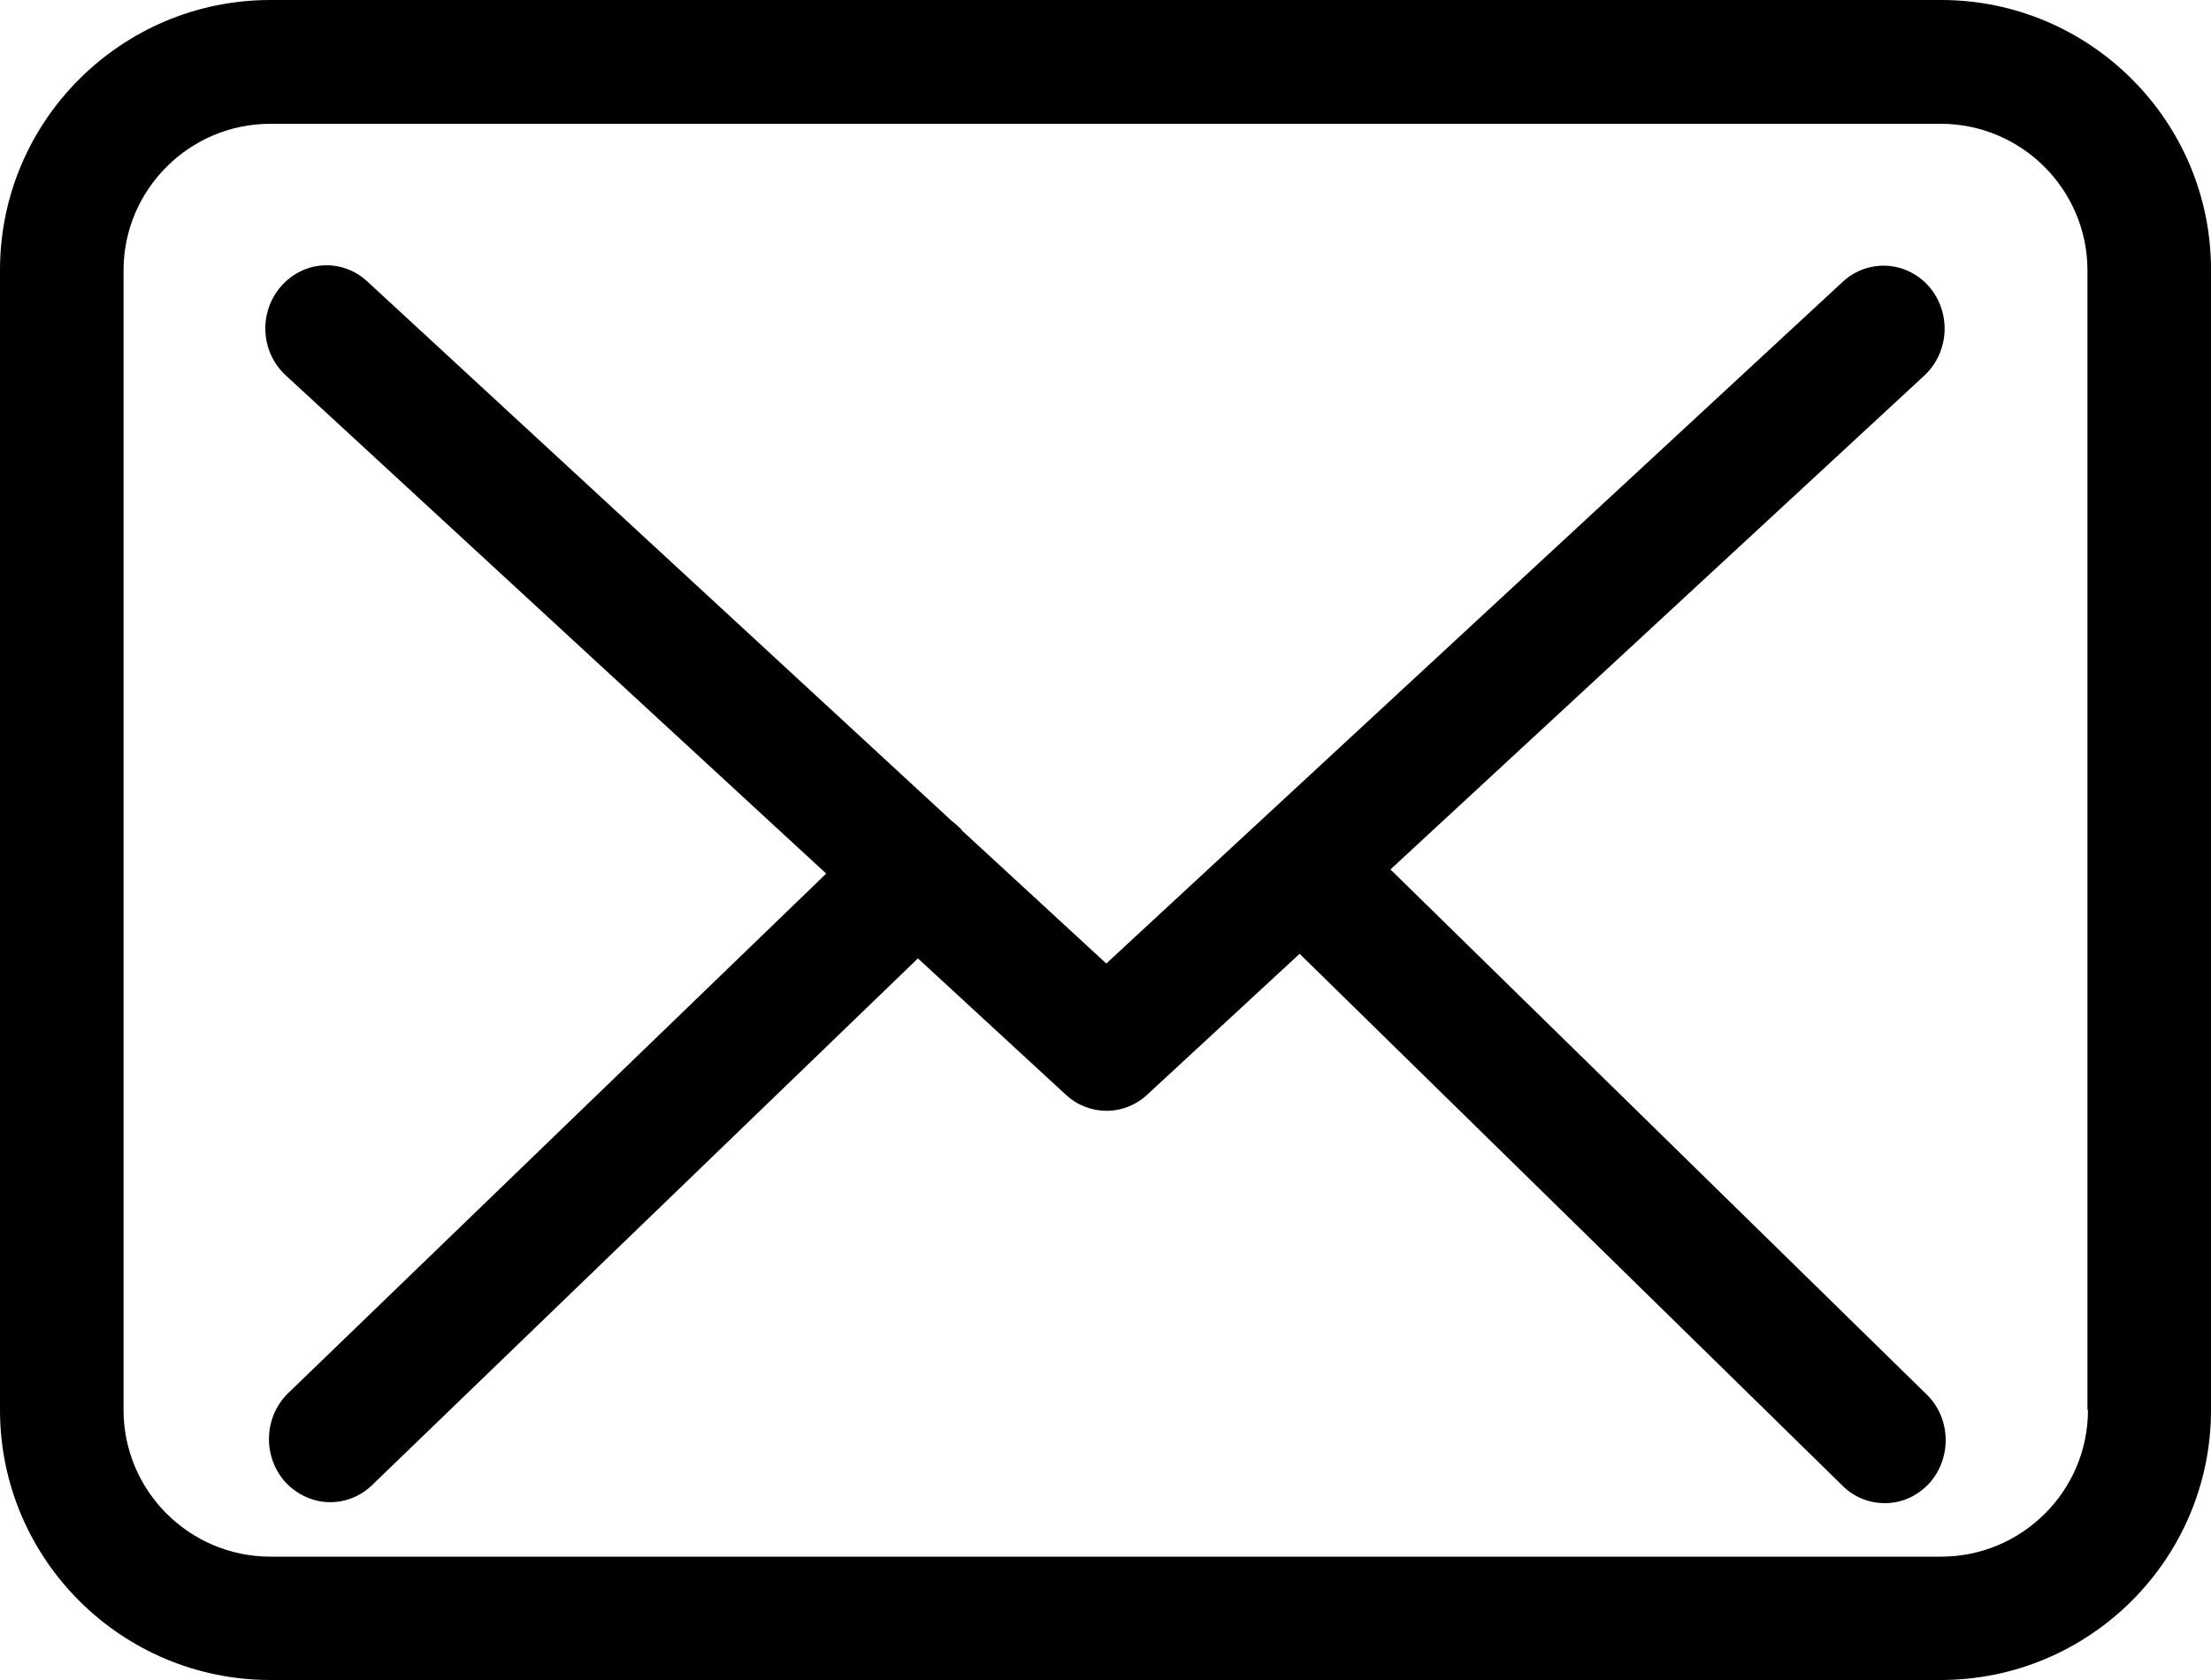<?xml version="1.0" encoding="UTF-8"?>
<svg width="25px" height="19px" viewBox="0 0 25 19" version="1.1" xmlns="http://www.w3.org/2000/svg" xmlns:xlink="http://www.w3.org/1999/xlink">
    <!-- Generator: Sketch 52.2 (67145) - http://www.bohemiancoding.com/sketch -->
    <title>envelope</title>
    <desc>Created with Sketch.</desc>
    <g id="Symbols" stroke="none" stroke-width="1" fill="none" fill-rule="evenodd">
        <g id="Footer" transform="translate(-1001, -590)" fill="#000000" fill-rule="nonzero">
            <g id="envelope" transform="translate(1001, 590)">
                <path d="M21.948,0 L3.057,0 C1.371,0 0,1.369 0,3.053 L0,15.947 C0,17.631 1.371,19 3.057,19 L21.943,19 C23.629,19 25,17.631 25,15.947 L25,3.058 C25.005,1.374 23.634,0 21.948,0 Z M23.609,15.947 C23.609,16.861 22.864,17.605 21.948,17.605 L3.057,17.605 C2.142,17.605 1.397,16.861 1.397,15.947 L1.397,3.058 C1.397,2.144 2.142,1.4 3.057,1.4 L21.943,1.4 C22.858,1.4 23.603,2.144 23.603,3.058 L23.603,15.947 L23.609,15.947 Z" id="Shape"></path>
                <path d="M15.722,9.833 L21.76,4.246 C22.041,3.983 22.067,3.535 21.811,3.24 C21.556,2.95 21.122,2.923 20.836,3.187 L12.509,10.897 L10.885,9.4 C10.88,9.395 10.874,9.39 10.874,9.385 C10.839,9.348 10.803,9.316 10.762,9.285 L4.152,3.182 C3.866,2.918 3.432,2.945 3.176,3.24 C2.921,3.535 2.946,3.983 3.232,4.246 L9.342,9.88 L3.258,15.756 C2.982,16.025 2.967,16.473 3.227,16.763 C3.365,16.91 3.549,16.989 3.733,16.989 C3.902,16.989 4.07,16.926 4.203,16.8 L10.379,10.839 L12.054,12.383 C12.187,12.505 12.351,12.563 12.514,12.563 C12.678,12.563 12.846,12.499 12.974,12.378 L14.695,10.787 L20.836,16.805 C20.969,16.937 21.142,17 21.311,17 C21.495,17 21.673,16.926 21.811,16.779 C22.072,16.494 22.062,16.041 21.786,15.772 L15.722,9.833 Z" id="Shape"></path>
            </g>
        </g>
    </g>
</svg>